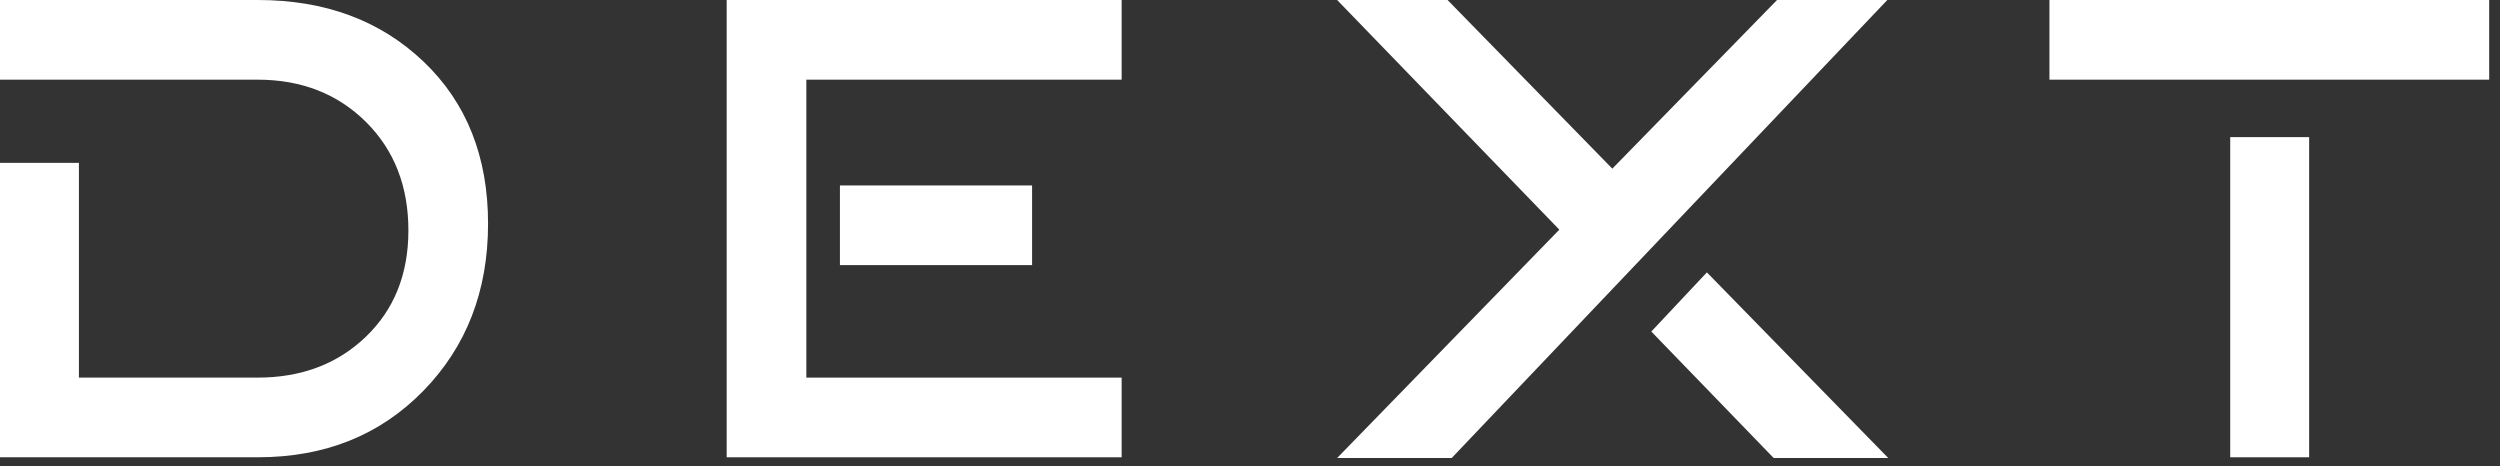 <svg width="134" height="25" viewBox="0 0 134 25" fill="none" xmlns="http://www.w3.org/2000/svg">
<rect x="0" y="0" width="134" height="25" fill="#333333" stroke="none"/>
<g clip-path="url(#clip0_13_12)">
<path fill-rule="evenodd" clip-rule="evenodd" d="M26.16 11.99C26.16 15.6 25 18.59 22.68 20.96C20.36 23.33 17.41 24.51 13.82 24.51H0V8.73H4.23V20.24H13.81C16.15 20.24 18.09 19.51 19.61 18.05C21.13 16.59 21.89 14.69 21.89 12.35C21.89 9.98 21.13 8.04 19.61 6.53C18.09 5.03 16.16 4.27 13.81 4.27H10.25H0V0H13.82C17.43 0 20.39 1.1 22.7 3.3C25.01 5.5 26.16 8.4 26.16 11.99Z" fill="white"/>
<path d="M55.32 9.94H45.02V14.21H55.32V9.94Z" fill="white"/>
<path fill-rule="evenodd" clip-rule="evenodd" d="M60.12 24.51V20.24H43.22V4.27H60.12V0H38.95V24.51H60.12Z" fill="white"/>
<path fill-rule="evenodd" clip-rule="evenodd" d="M101.21 24.55H95.07L88.51 17.77L91.49 14.6L101.21 24.55Z" fill="white"/>
<path fill-rule="evenodd" clip-rule="evenodd" d="M77.81 24.55L101.16 0H95.25L86.42 9.04L77.59 0H71.67L83.58 12.31L71.67 24.55H77.81Z" fill="white"/>
<path d="M133.43 0H109.85V4.27H133.43V0Z" fill="white"/>
<path d="M123.77 7.35H119.54V24.51H123.77V7.35Z" fill="white"/>
</g>
<defs>
<clipPath id="clip0_13_12">
<rect width="133.42" height="24.55" fill="white"/>
</clipPath>
</defs>
</svg>
